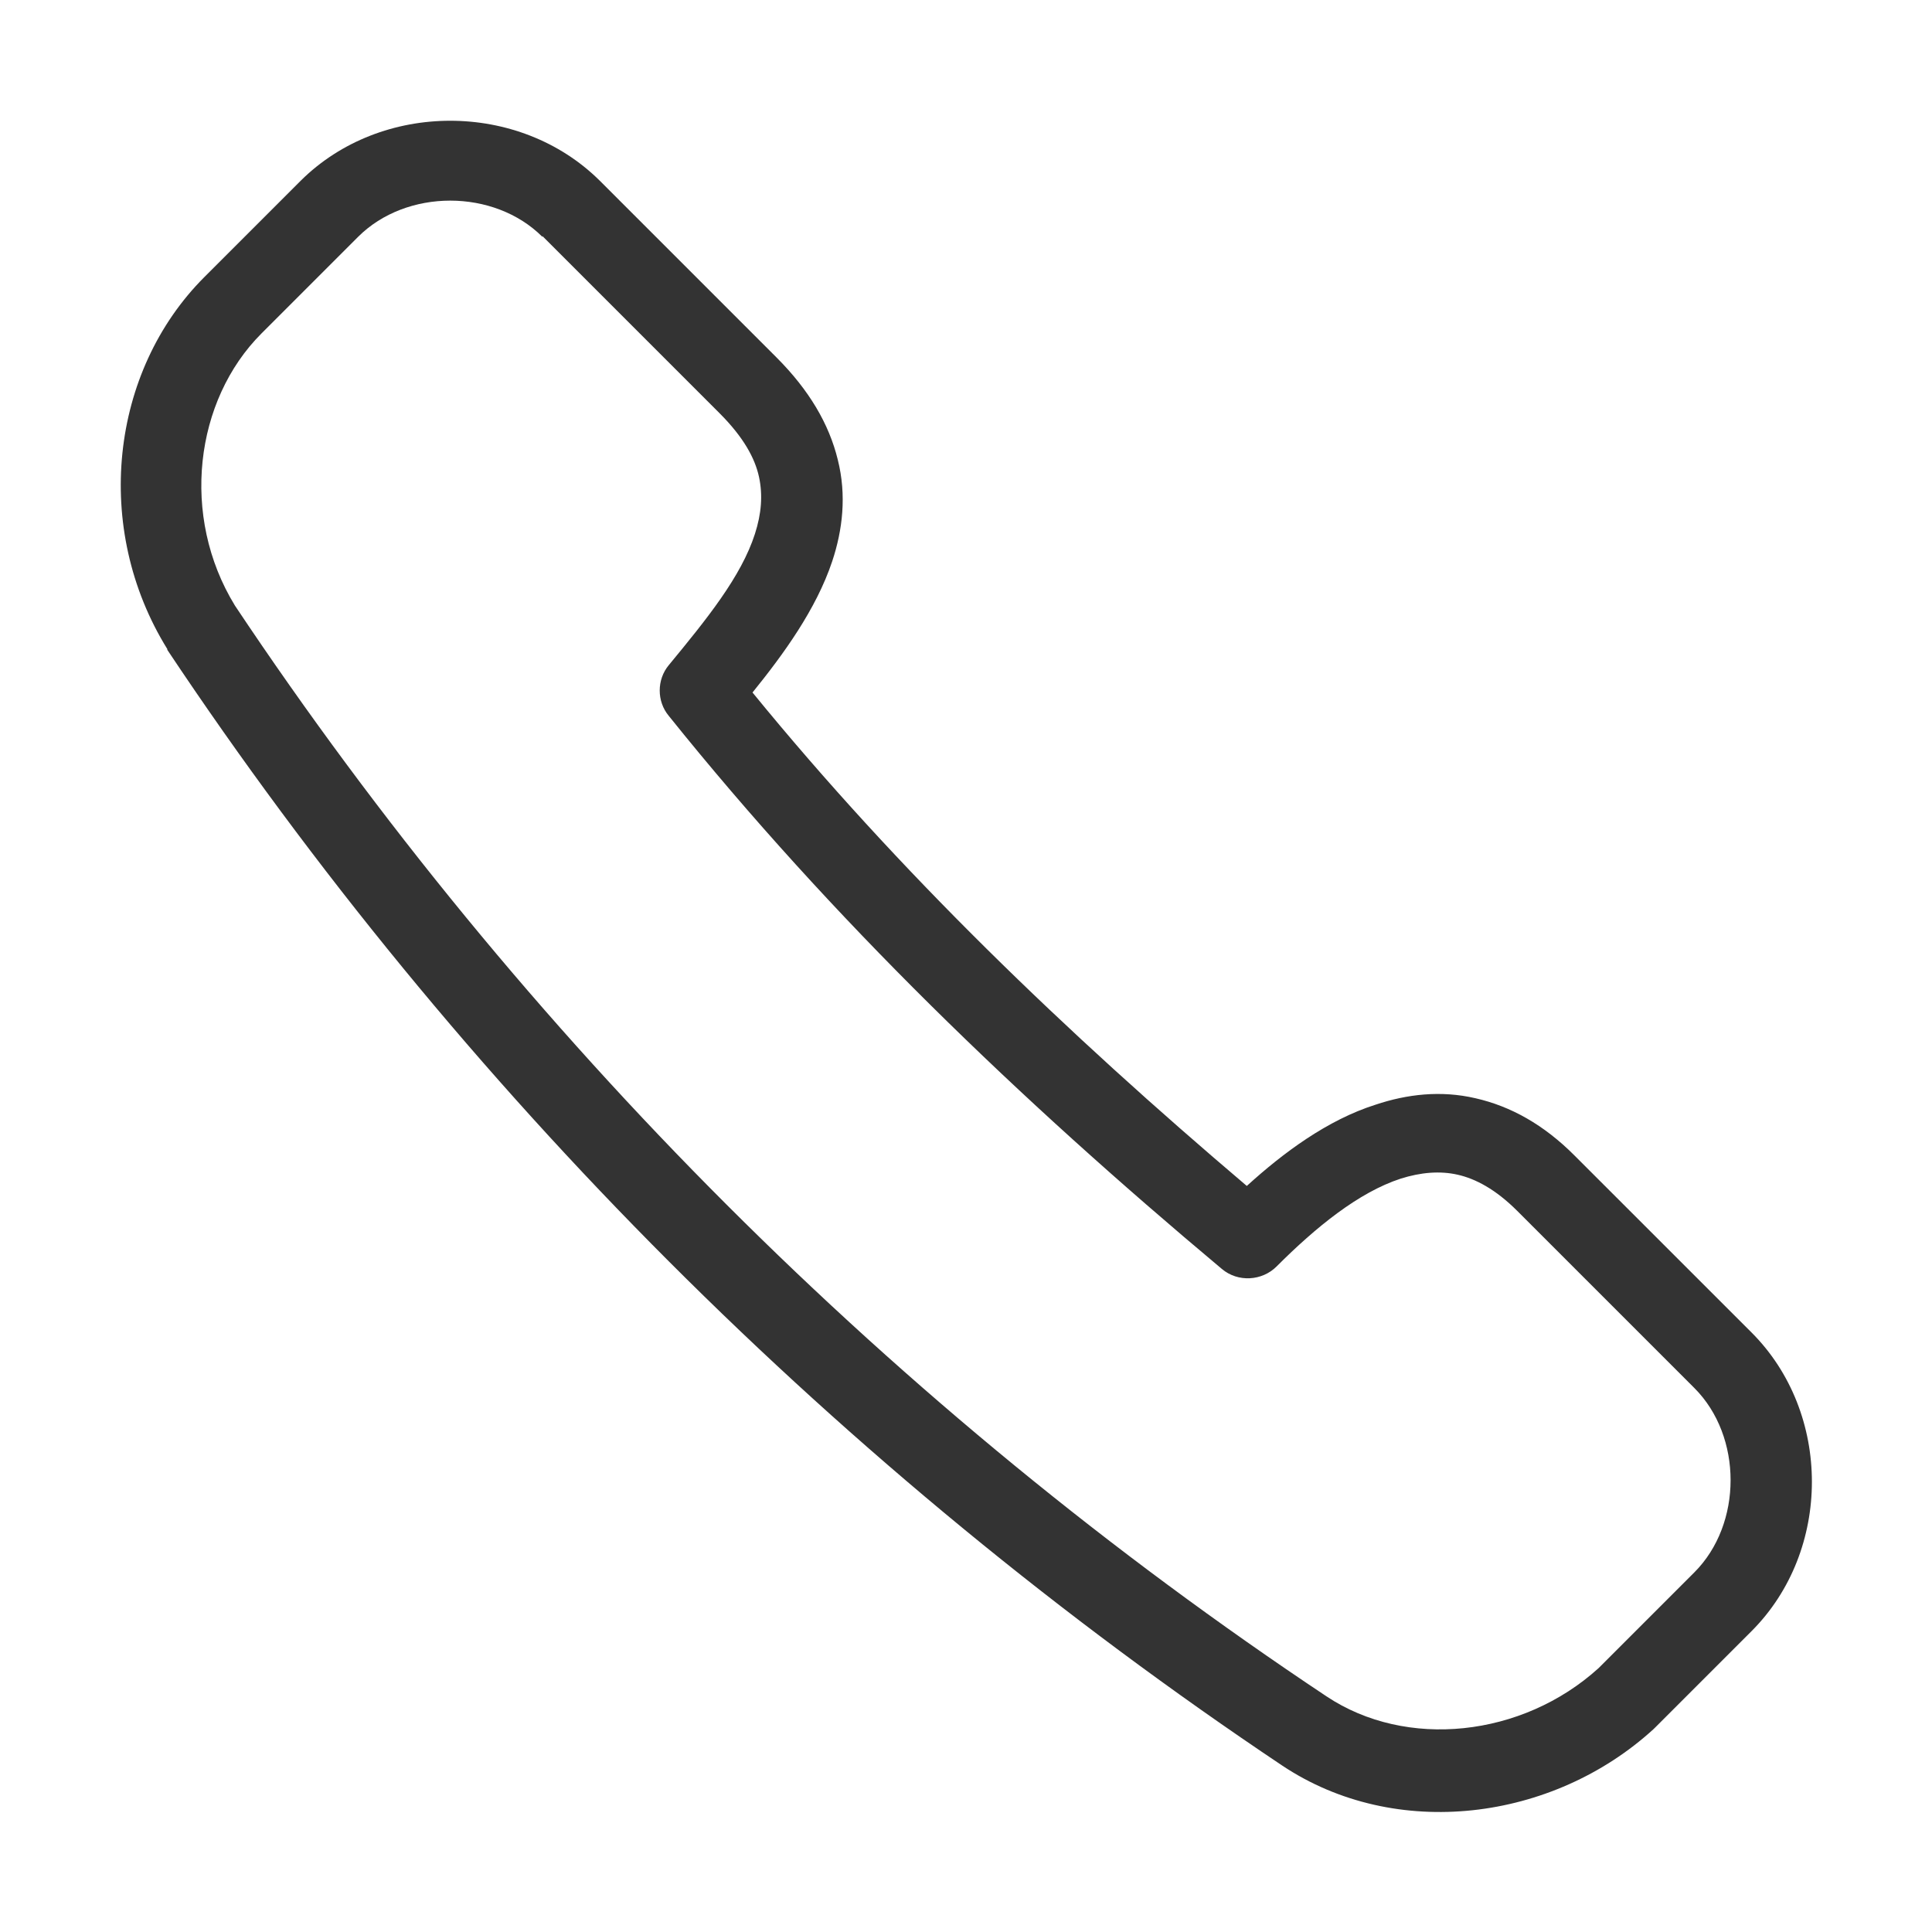 <svg width="32" height="32" viewBox="0 0 32 32" fill="none" xmlns="http://www.w3.org/2000/svg">
<path fill-rule="evenodd" clip-rule="evenodd" d="M4.984 2.99C6.317 1.67 8.597 1.67 9.931 2.99L12.864 5.923C13.397 6.457 13.731 7.017 13.877 7.617C14.024 8.203 13.957 8.777 13.784 9.297C13.517 10.097 12.971 10.843 12.464 11.47C14.891 14.443 17.651 17.097 20.651 19.643C21.251 19.097 21.984 18.55 22.784 18.297C23.304 18.123 23.864 18.057 24.437 18.19C25.024 18.323 25.571 18.63 26.077 19.137L29.011 22.07C30.344 23.403 30.344 25.683 29.011 27.017L27.411 28.617C27.411 28.617 27.397 28.63 27.384 28.643C25.717 30.163 23.117 30.497 21.237 29.243C13.944 24.363 7.611 18.03 2.771 10.763C2.771 10.763 2.771 10.763 2.771 10.75C1.531 8.75 1.824 6.15 3.384 4.59L4.984 2.99ZM8.984 3.923C8.184 3.123 6.731 3.123 5.931 3.923L4.331 5.523C3.224 6.63 2.984 8.55 3.891 10.03C8.637 17.15 14.837 23.35 21.971 28.097C23.291 28.977 25.211 28.777 26.477 27.63L28.064 26.043C28.864 25.243 28.864 23.79 28.064 22.99L25.131 20.057C24.771 19.697 24.437 19.523 24.144 19.457C23.851 19.39 23.531 19.417 23.197 19.523C22.504 19.75 21.797 20.323 21.144 20.977C20.904 21.217 20.504 21.243 20.237 21.017C16.877 18.203 13.784 15.23 11.077 11.857C10.877 11.617 10.877 11.257 11.077 11.017C11.704 10.257 12.277 9.55 12.504 8.843C12.611 8.51 12.637 8.203 12.571 7.897C12.504 7.59 12.317 7.243 11.917 6.843L8.984 3.91V3.923Z" fill="#333333"/>
</svg>
